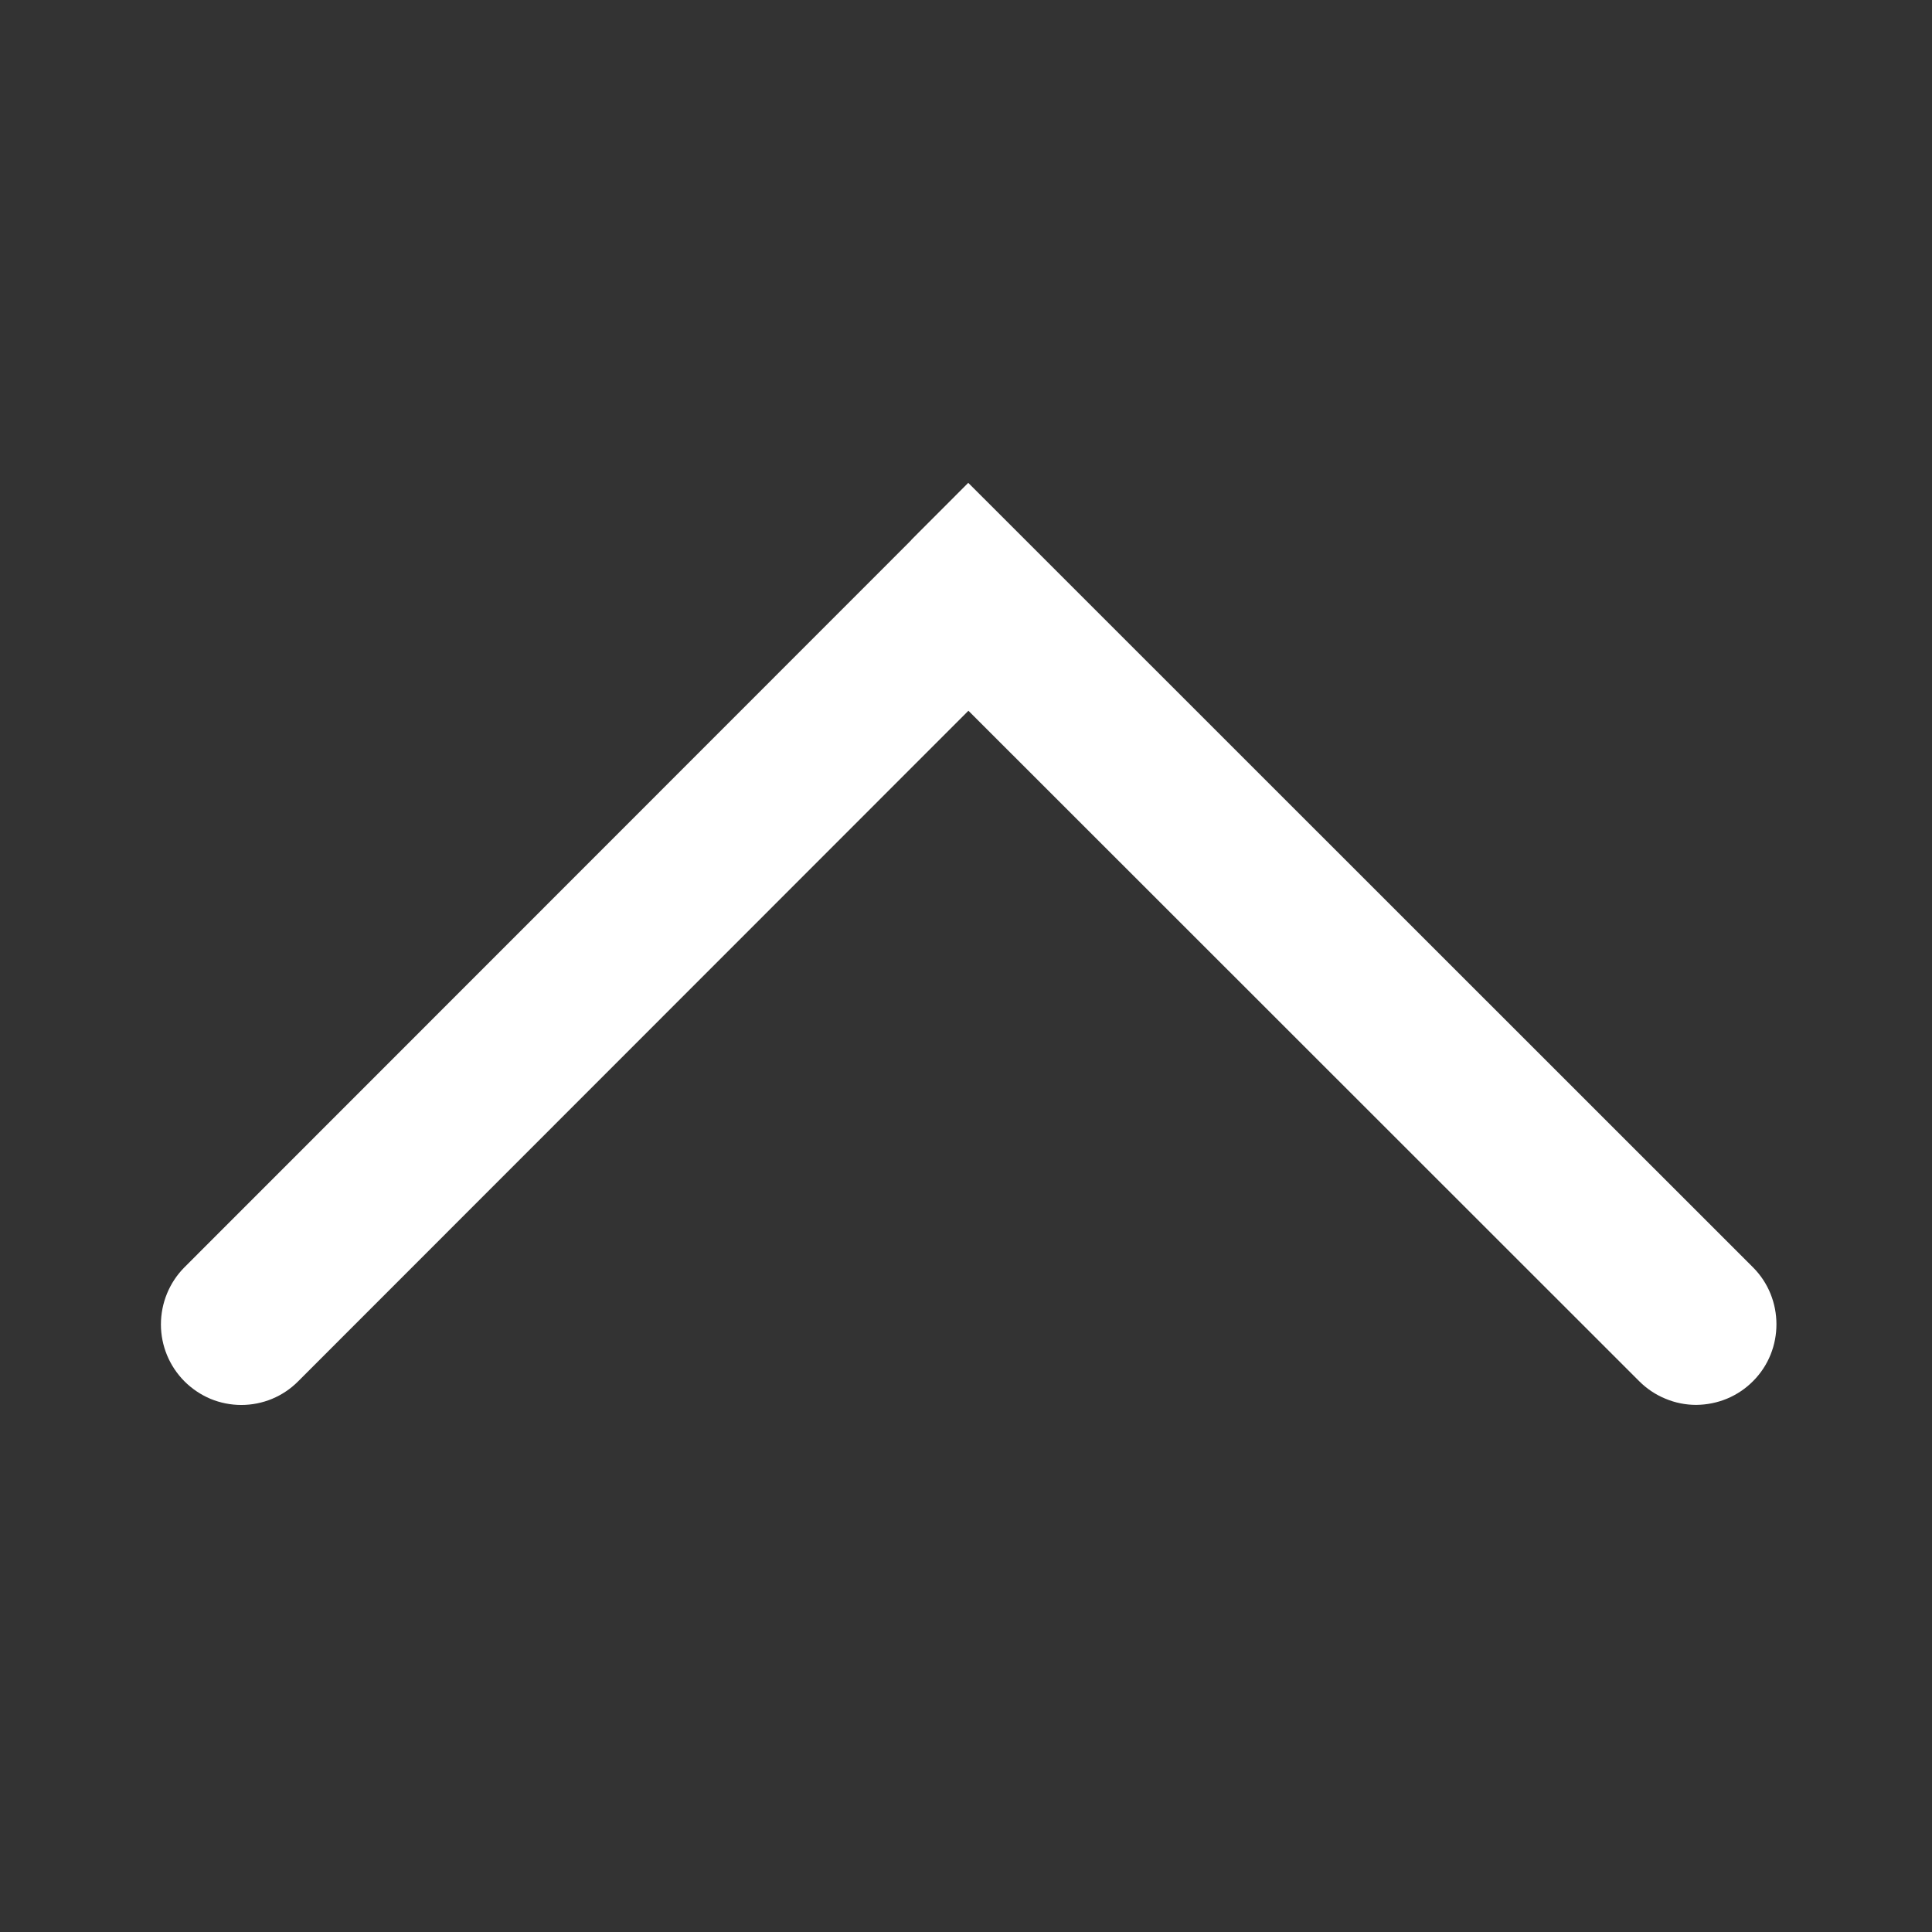 <svg width="24" height="24" viewBox="0 0 24 24" fill="none" xmlns="http://www.w3.org/2000/svg">
<rect x="0" y="0" width="24" height="24" fill="#333333" stroke="none"/>
<path d="M11.321 6.706L12.028 5.998L21.777 15.744C22.162 16.129 22.167 16.767 21.777 17.157C21.685 17.25 21.575 17.324 21.453 17.375C21.332 17.425 21.202 17.451 21.07 17.452C20.939 17.452 20.809 17.426 20.688 17.375C20.566 17.325 20.456 17.251 20.363 17.158L12.03 8.829L3.704 17.159C3.612 17.252 3.502 17.326 3.38 17.377C3.259 17.427 3.129 17.453 2.998 17.453C2.866 17.453 2.736 17.427 2.615 17.377C2.494 17.326 2.384 17.252 2.291 17.159C2.104 16.971 1.999 16.717 1.999 16.453C1.999 16.188 2.103 15.933 2.289 15.745L11.282 6.748L11.322 6.707L11.321 6.706Z" fill="white"/>
</svg>
